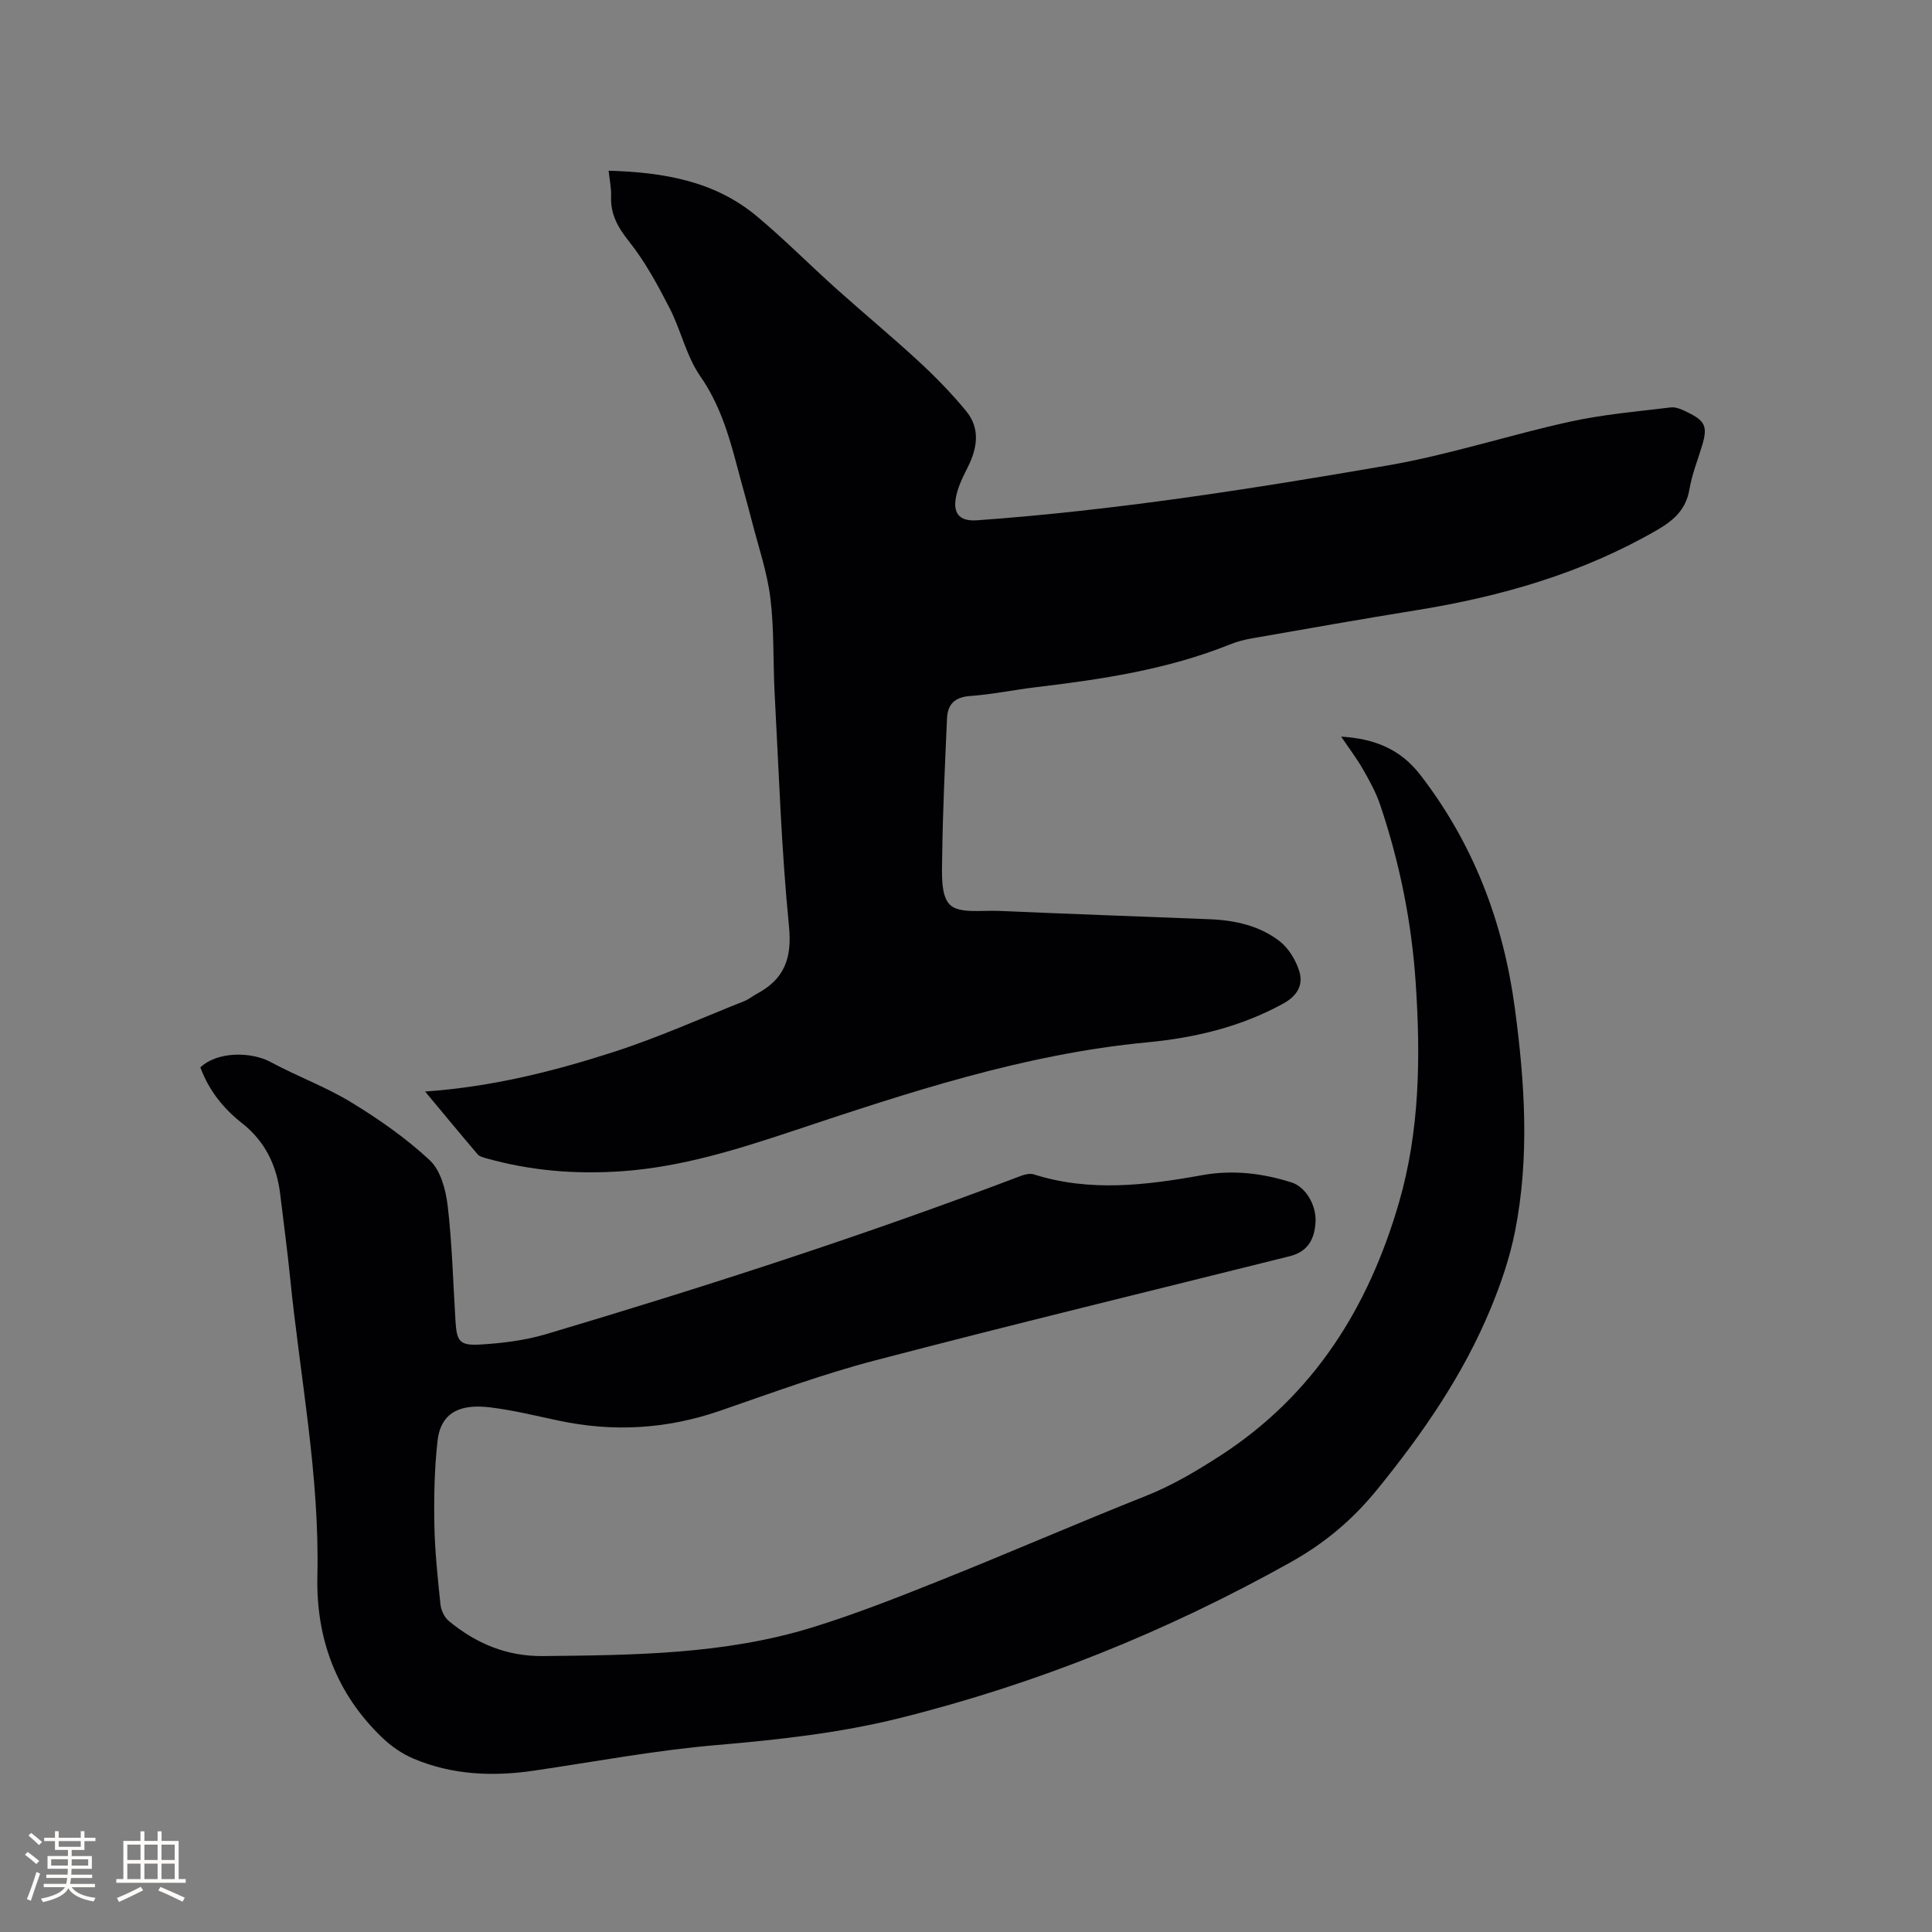 <svg enable-background="new 0 0 400 400" viewBox="0 0 400 400" xmlns="http://www.w3.org/2000/svg"><rect x="0" y="0" width="400" height="400" fill="#808080" stroke="none"/><path d="m277.67 152.51c6.99.42 12.31 2.64 16.38 7.91 11.04 14.3 17.2 30.52 19.58 48.3 2.07 15.4 3.08 30.85.04 46.22-1.08 5.44-2.91 10.81-5.03 15.94-5.71 13.81-14.09 25.93-23.52 37.52-5.13 6.3-10.85 11.1-17.95 15.07-25.59 14.3-52.47 25.16-80.89 32.24-12.47 3.11-25.17 4.49-37.97 5.59-12.64 1.08-25.16 3.44-37.73 5.29-8.54 1.26-16.95.91-24.97-2.48-2.36-1-4.62-2.57-6.48-4.35-9.5-9.11-13.72-20.51-13.42-33.5.48-20.79-3.58-41.13-5.64-61.67-.58-5.8-1.37-11.58-2.06-17.36-.71-5.93-3.14-10.95-7.9-14.69-3.93-3.08-6.89-6.85-8.63-11.55 3.6-3.39 10.64-3.23 14.55-1.11 5.47 2.96 11.39 5.12 16.68 8.34 5.75 3.51 11.38 7.43 16.28 12.01 2.25 2.1 3.31 6.13 3.7 9.43.92 7.89 1.12 15.86 1.61 23.79.26 4.26.82 5.17 5.13 4.92 4.6-.27 9.3-.86 13.71-2.17 33.07-9.85 65.89-20.45 98.16-32.72.84-.32 1.93-.59 2.73-.34 11.63 3.69 23.25 2.26 34.9.16 6.29-1.13 12.46-.41 18.5 1.52 2.9.92 5.12 4.71 4.94 8.15-.2 3.98-1.93 6.27-5.36 7.12-28.66 7.16-57.37 14.12-85.95 21.6-10.83 2.84-21.4 6.74-32 10.4-11.01 3.8-22.12 4.45-33.47 2.02-4.66-.99-9.32-2.14-14.04-2.72-5.42-.67-10.22.4-10.96 6.92-.65 5.74-.76 11.58-.66 17.36.1 5.5.69 11 1.26 16.48.13 1.21.79 2.67 1.7 3.43 5.63 4.68 12.03 7.37 19.5 7.29 18.78-.19 37.6-.33 55.75-5.92 9.08-2.8 17.96-6.32 26.79-9.85 14.15-5.66 28.13-11.75 42.3-17.38 5.46-2.17 10.36-5.08 15.28-8.25 19.48-12.55 30.82-30.76 37.13-52.48 4.31-14.85 4.49-30.14 3.47-45.43-.84-12.63-3.32-24.98-7.38-36.98-.87-2.57-2.22-4.99-3.57-7.36-1.26-2.19-2.79-4.2-4.49-6.71z" fill="#010103"/><path d="m126.01 35.34c11.34.34 21.9 2.11 30.63 9.39 5.69 4.74 10.92 10.04 16.44 14.99 5.67 5.08 11.54 9.94 17.13 15.1 3.47 3.2 6.79 6.61 9.79 10.25 2.98 3.6 2.38 7.63.38 11.63-1.07 2.14-2.22 4.41-2.54 6.72-.46 3.26 1.24 4.54 4.47 4.3 28.57-2.05 56.84-6.5 85.02-11.36 12.69-2.19 25.04-6.27 37.65-9.04 6.87-1.51 13.94-2.13 20.95-2.97 1.14-.14 2.47.52 3.58 1.07 3.56 1.74 4.04 2.96 2.92 6.74-.91 3.04-2.12 6.03-2.65 9.14-.71 4.21-3.25 6.44-6.74 8.46-15.47 8.94-32.25 13.74-49.74 16.57-11.4 1.84-22.76 3.85-34.14 5.84-1.56.27-3.12.69-4.58 1.28-12.91 5.18-26.5 7.21-40.19 8.84-4.52.54-9.01 1.49-13.54 1.81-3.19.23-4.65 1.72-4.78 4.64-.42 9.52-.88 19.04-1 28.56-.04 3.45-.36 8.1 1.6 10.02 1.92 1.88 6.56 1.12 10.01 1.27 14.61.63 29.22 1.15 43.83 1.73 5.18.21 10.21 1.33 14.34 4.48 1.91 1.46 3.45 3.97 4.16 6.31.84 2.76-.36 5.04-3.31 6.66-8.83 4.86-18.39 7.11-28.22 8.04-25.44 2.41-49.45 10.39-73.46 18.39-11.48 3.82-22.97 7.41-35.14 8.28-9.6.69-19.05-.07-28.32-2.7-.59-.17-1.31-.36-1.67-.79-3.54-4.15-7.01-8.36-10.88-13 13.82-.97 26.54-4.16 39-8.18 9.23-2.97 18.13-6.98 27.16-10.57.87-.35 1.62-1 2.46-1.45 5.71-3.02 7.39-7.31 6.72-14.02-1.59-16.02-2.1-32.15-2.97-48.24-.35-6.56-.08-13.19-.88-19.69-.65-5.31-2.43-10.49-3.77-15.71-1-3.9-2.12-7.76-3.14-11.65-1.72-6.54-3.62-12.85-7.62-18.61-2.89-4.17-3.99-9.53-6.36-14.12-2.45-4.77-5.05-9.57-8.36-13.74-2.32-2.92-3.87-5.63-3.73-9.35.07-1.58-.28-3.16-.51-5.32z" fill="#010103"/><g fill="#fcfbfa"><path d="m5.17 384 .55-.58c.85.61 1.65 1.24 2.4 1.87l-.59.64c-.83-.73-1.62-1.38-2.36-1.93m1.22 9.53-.82-.34c.71-1.76 1.37-3.64 1.98-5.63.24.13.5.25.76.36-.6 1.67-1.24 3.54-1.92 5.61m-.5-13.5.57-.54c.56.44 1.31 1.06 2.26 1.87l-.64.64c-.68-.66-1.41-1.32-2.19-1.97m3.25.46h2.24v-1.36h.77v1.36h4.57v-1.36h.76v1.36h2.28v.69h-2.28v1.84h-2.64v1.26h4.18v2.64h-4.21c0 .45-.02.86-.05 1.21h4.32v.69h-4.38c-.04.34-.1.75-.19 1.22h5.15v.69h-4.82c.87 1.19 2.51 1.92 4.93 2.19-.17.31-.3.57-.37.76-2.77-.49-4.52-1.41-5.26-2.76-.56 1.26-2.3 2.23-5.24 2.9-.12-.24-.26-.48-.43-.72 2.73-.55 4.38-1.34 4.96-2.38h-4.38v-.69h4.65c.1-.38.17-.79.21-1.22h-4.32v-.69h4.4c.03-.34.05-.75.05-1.21h-4.2v-2.64h4.23v-1.26h-2.69v-1.84h-2.24zm1.46 4.46v1.29h3.45c.01-.4.02-.57.01-.53v-.32-.45h-3.46zm1.55-2.59h4.57v-1.19h-4.57zm6.11 2.59h-3.42v.77c-.01.19-.01.37-.02.53h3.44z"/><path d="m32.63 379.16h.82v1.98h3.54v7.89h1.46v.78h-14.37v-.78h1.46v-7.89h3.54v-1.98h.82v1.98h2.73zm-3.49 11.48.5.73c-1.61.82-3.28 1.63-5 2.41-.13-.27-.28-.55-.44-.82 1.75-.72 3.4-1.49 4.94-2.32m-2.78-5.55h2.73v-3.18h-2.73zm0 3.95h2.73v-3.2h-2.73zm3.54-3.95h2.73v-3.18h-2.73zm0 3.95h2.73v-3.2h-2.73zm7.89 4.68c-1.84-.92-3.51-1.7-5.02-2.32l.45-.73c1.89.8 3.57 1.55 5.04 2.23zm-1.62-11.81h-2.73v3.18h2.73zm-2.73 7.13h2.73v-3.2h-2.73z"/></g></svg>